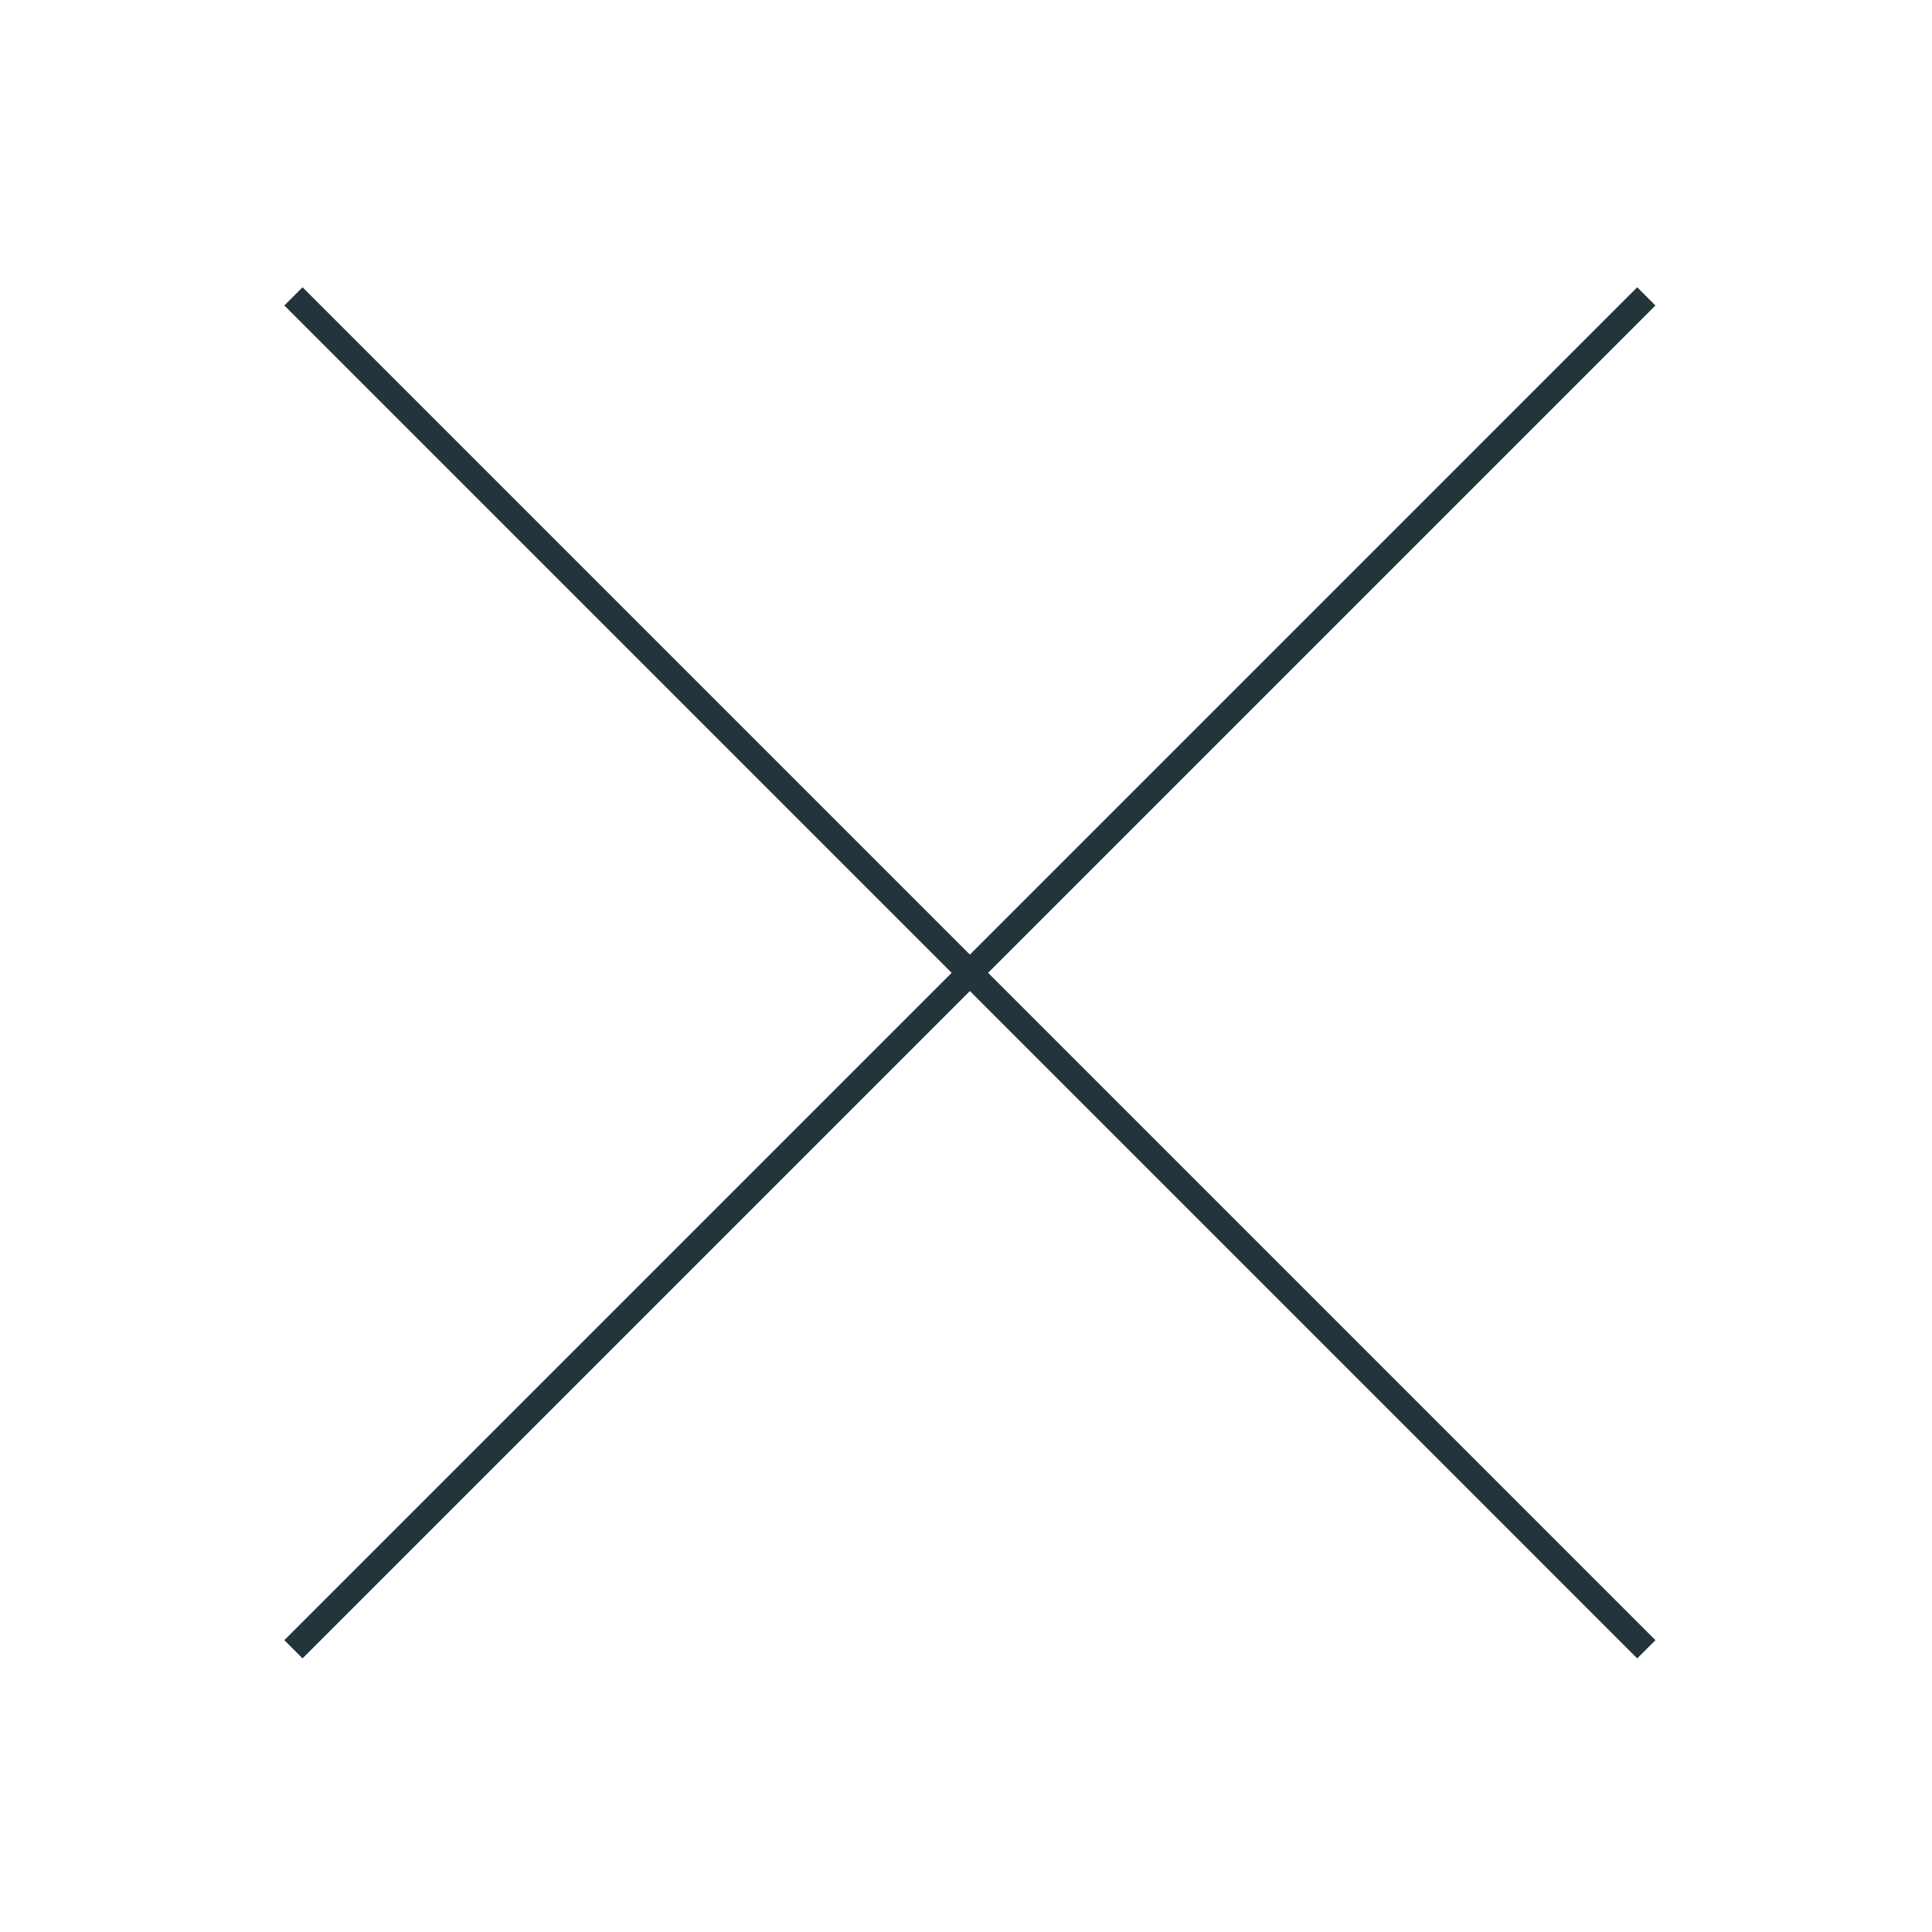 <?xml version="1.0" encoding="utf-8"?>
<!-- Generator: Adobe Illustrator 13.0.0, SVG Export Plug-In . SVG Version: 6.00 Build 14948)  -->
<!DOCTYPE svg PUBLIC "-//W3C//DTD SVG 1.1//EN" "http://www.w3.org/Graphics/SVG/1.1/DTD/svg11.dtd">
<svg version="1.1" id="Ebene_1" xmlns="http://www.w3.org/2000/svg" xmlns:xlink="http://www.w3.org/1999/xlink" x="0px" y="0px"
	 width="45px" height="45px" viewBox="0 0 45 45" enable-background="new 0 0 45 45" xml:space="preserve">
<line fill="none" stroke="#23343A" stroke-width="0.6" x1="38.346" y1="6.903" x2="6.835" y2="38.415"/>
<line fill="none" stroke="#23343A" stroke-width="0.6" x1="6.835" y1="6.903" x2="38.346" y2="38.415"/>
</svg>
